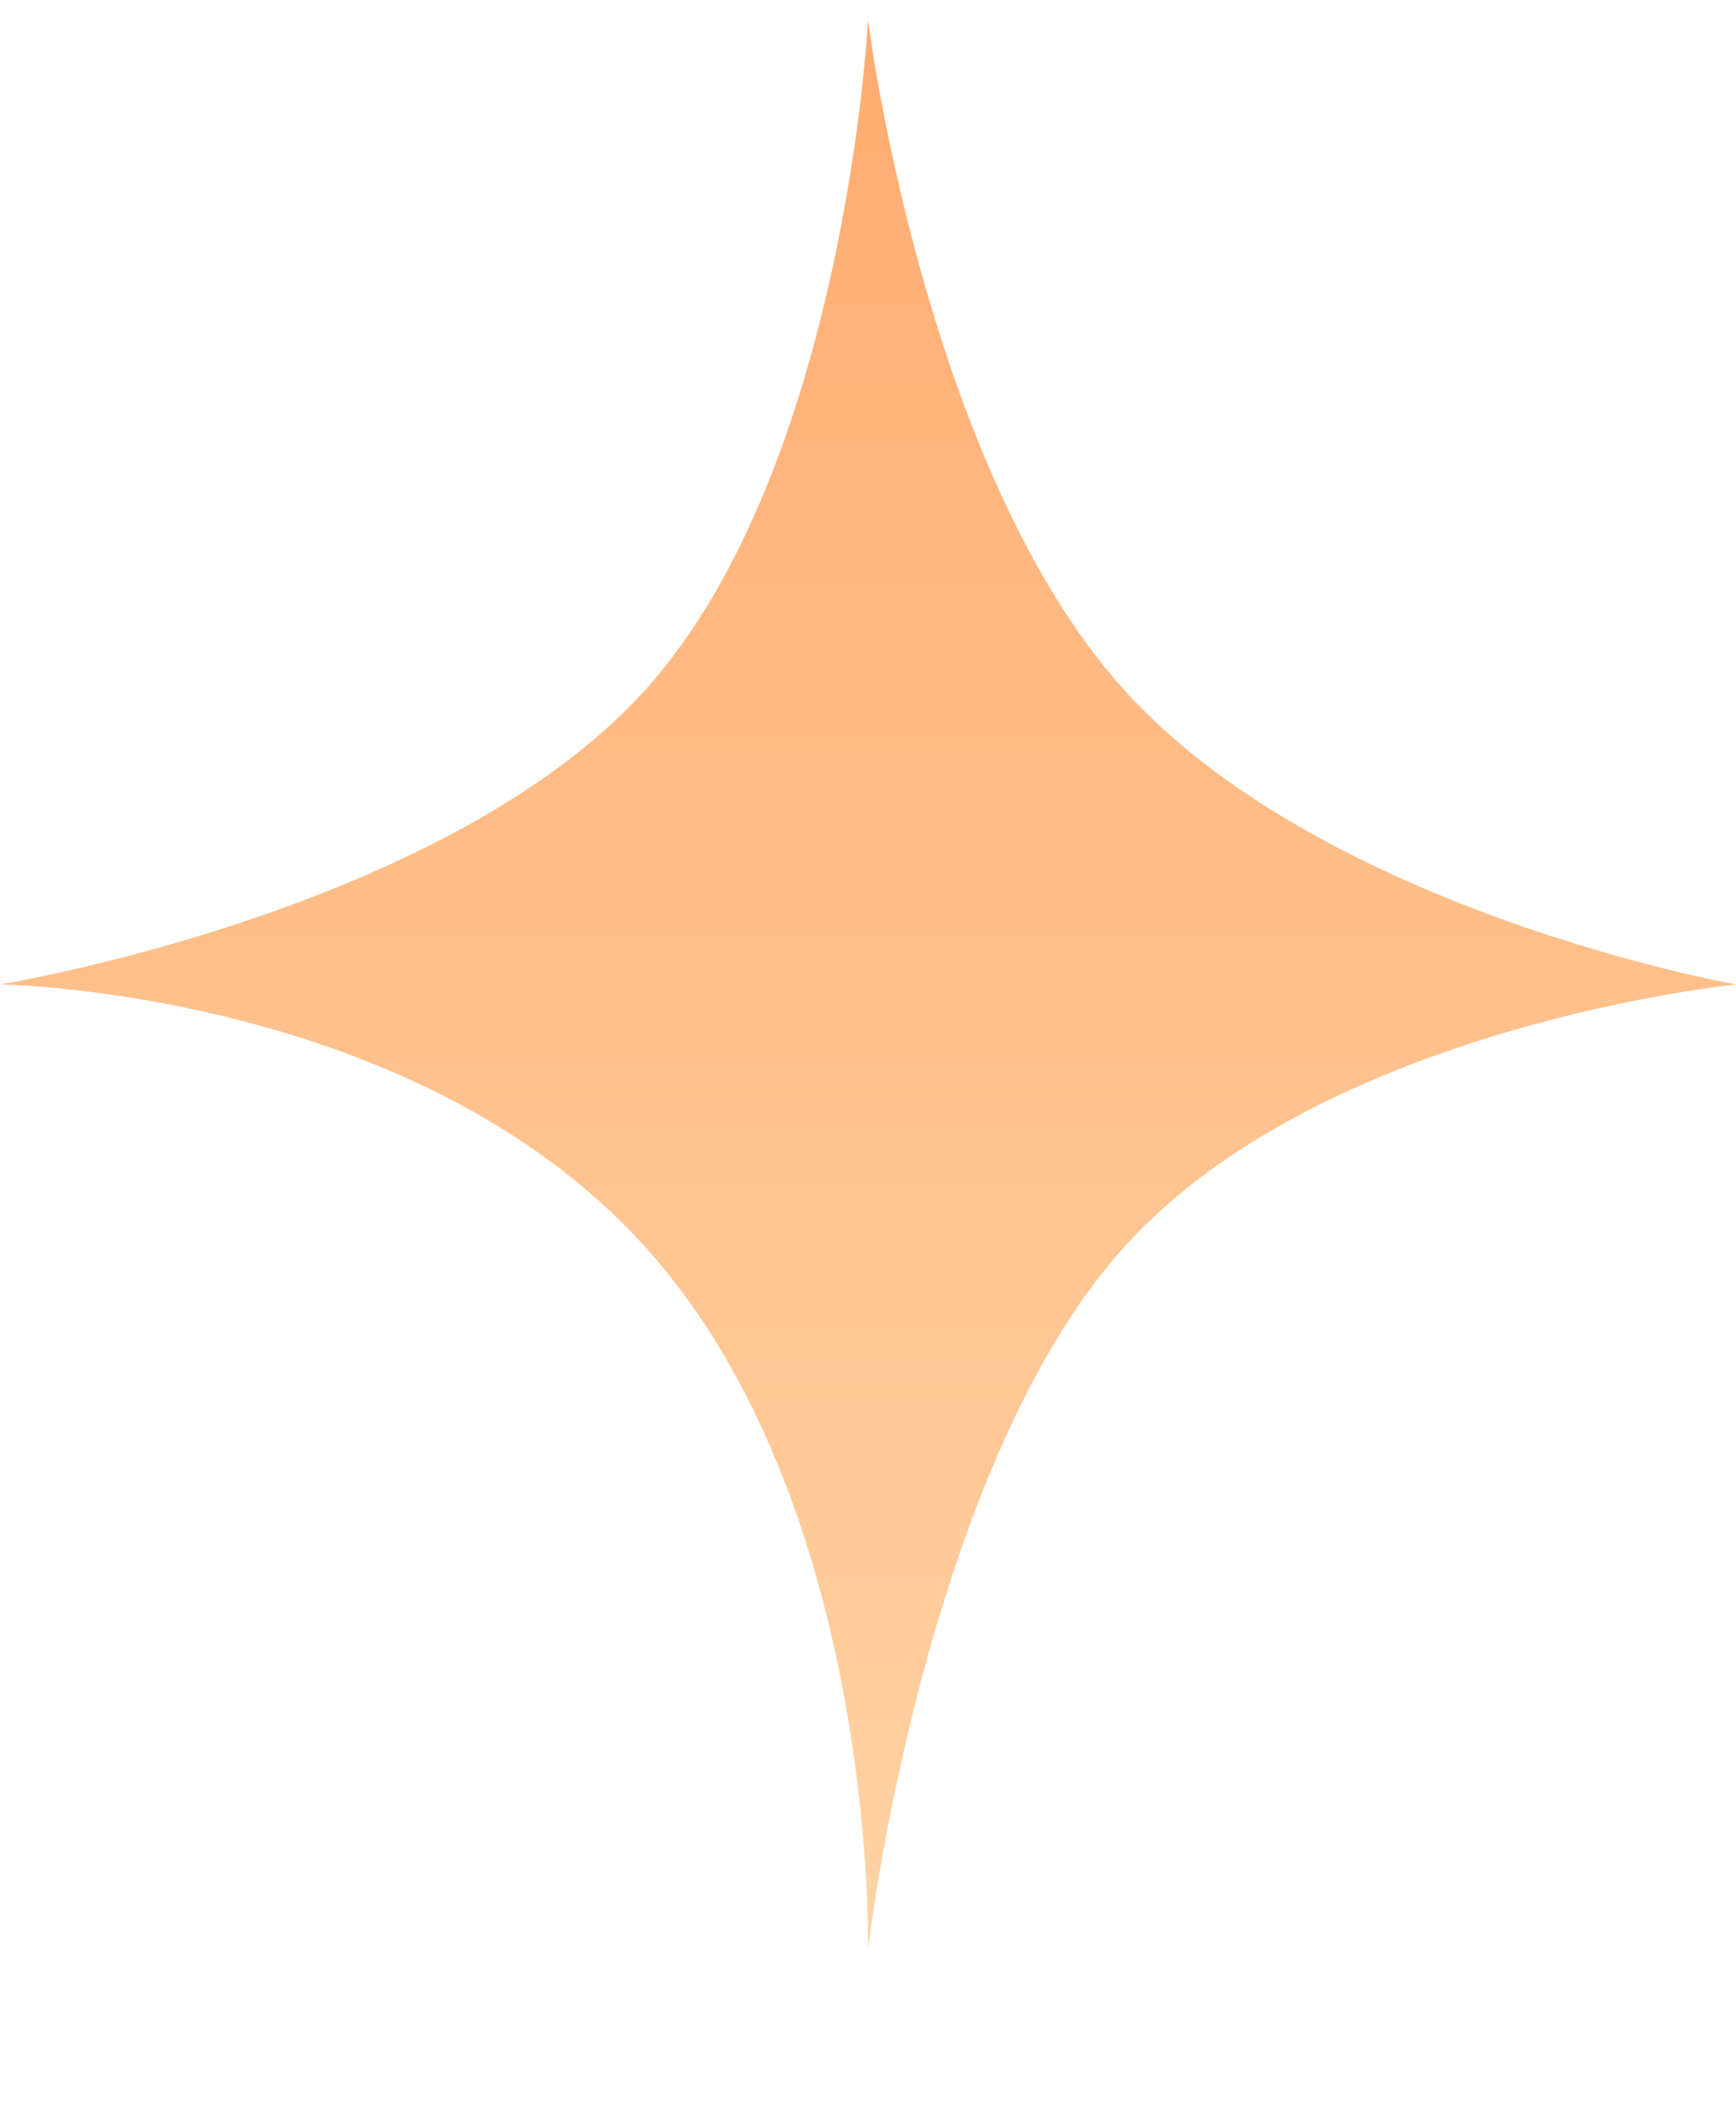 <svg width="9" height="11" viewBox="0 0 9 11" fill="none" xmlns="http://www.w3.org/2000/svg">
<g clip-path="url(#clip0_80_111)">
<path d="M3.347 3.575C4.383 2.423 4.5 0.104 4.5 0.104C4.5 0.104 4.79 2.423 5.826 3.575C6.863 4.726 9 5.104 9 5.104C9 5.104 6.863 5.316 5.826 6.467C4.79 7.619 4.5 10.104 4.5 10.104C4.5 10.104 4.55 7.803 3.347 6.467C2.145 5.131 0 5.104 0 5.104C0 5.104 2.311 4.726 3.347 3.575Z" fill="url(#paint0_linear_80_111)"/>
</g>
<defs>
<linearGradient id="paint0_linear_80_111" x1="4.5" y1="0.104" x2="4.5" y2="10.104" gradientUnits="userSpaceOnUse">
<stop stop-color="#FFAC71"/>
<stop offset="1" stop-color="#FFD3A4"/>
</linearGradient>
<clipPath id="clip0_80_111">
<rect width="9" height="10" fill="white" transform="translate(0 0.104)"/>
</clipPath>
</defs>
</svg>
